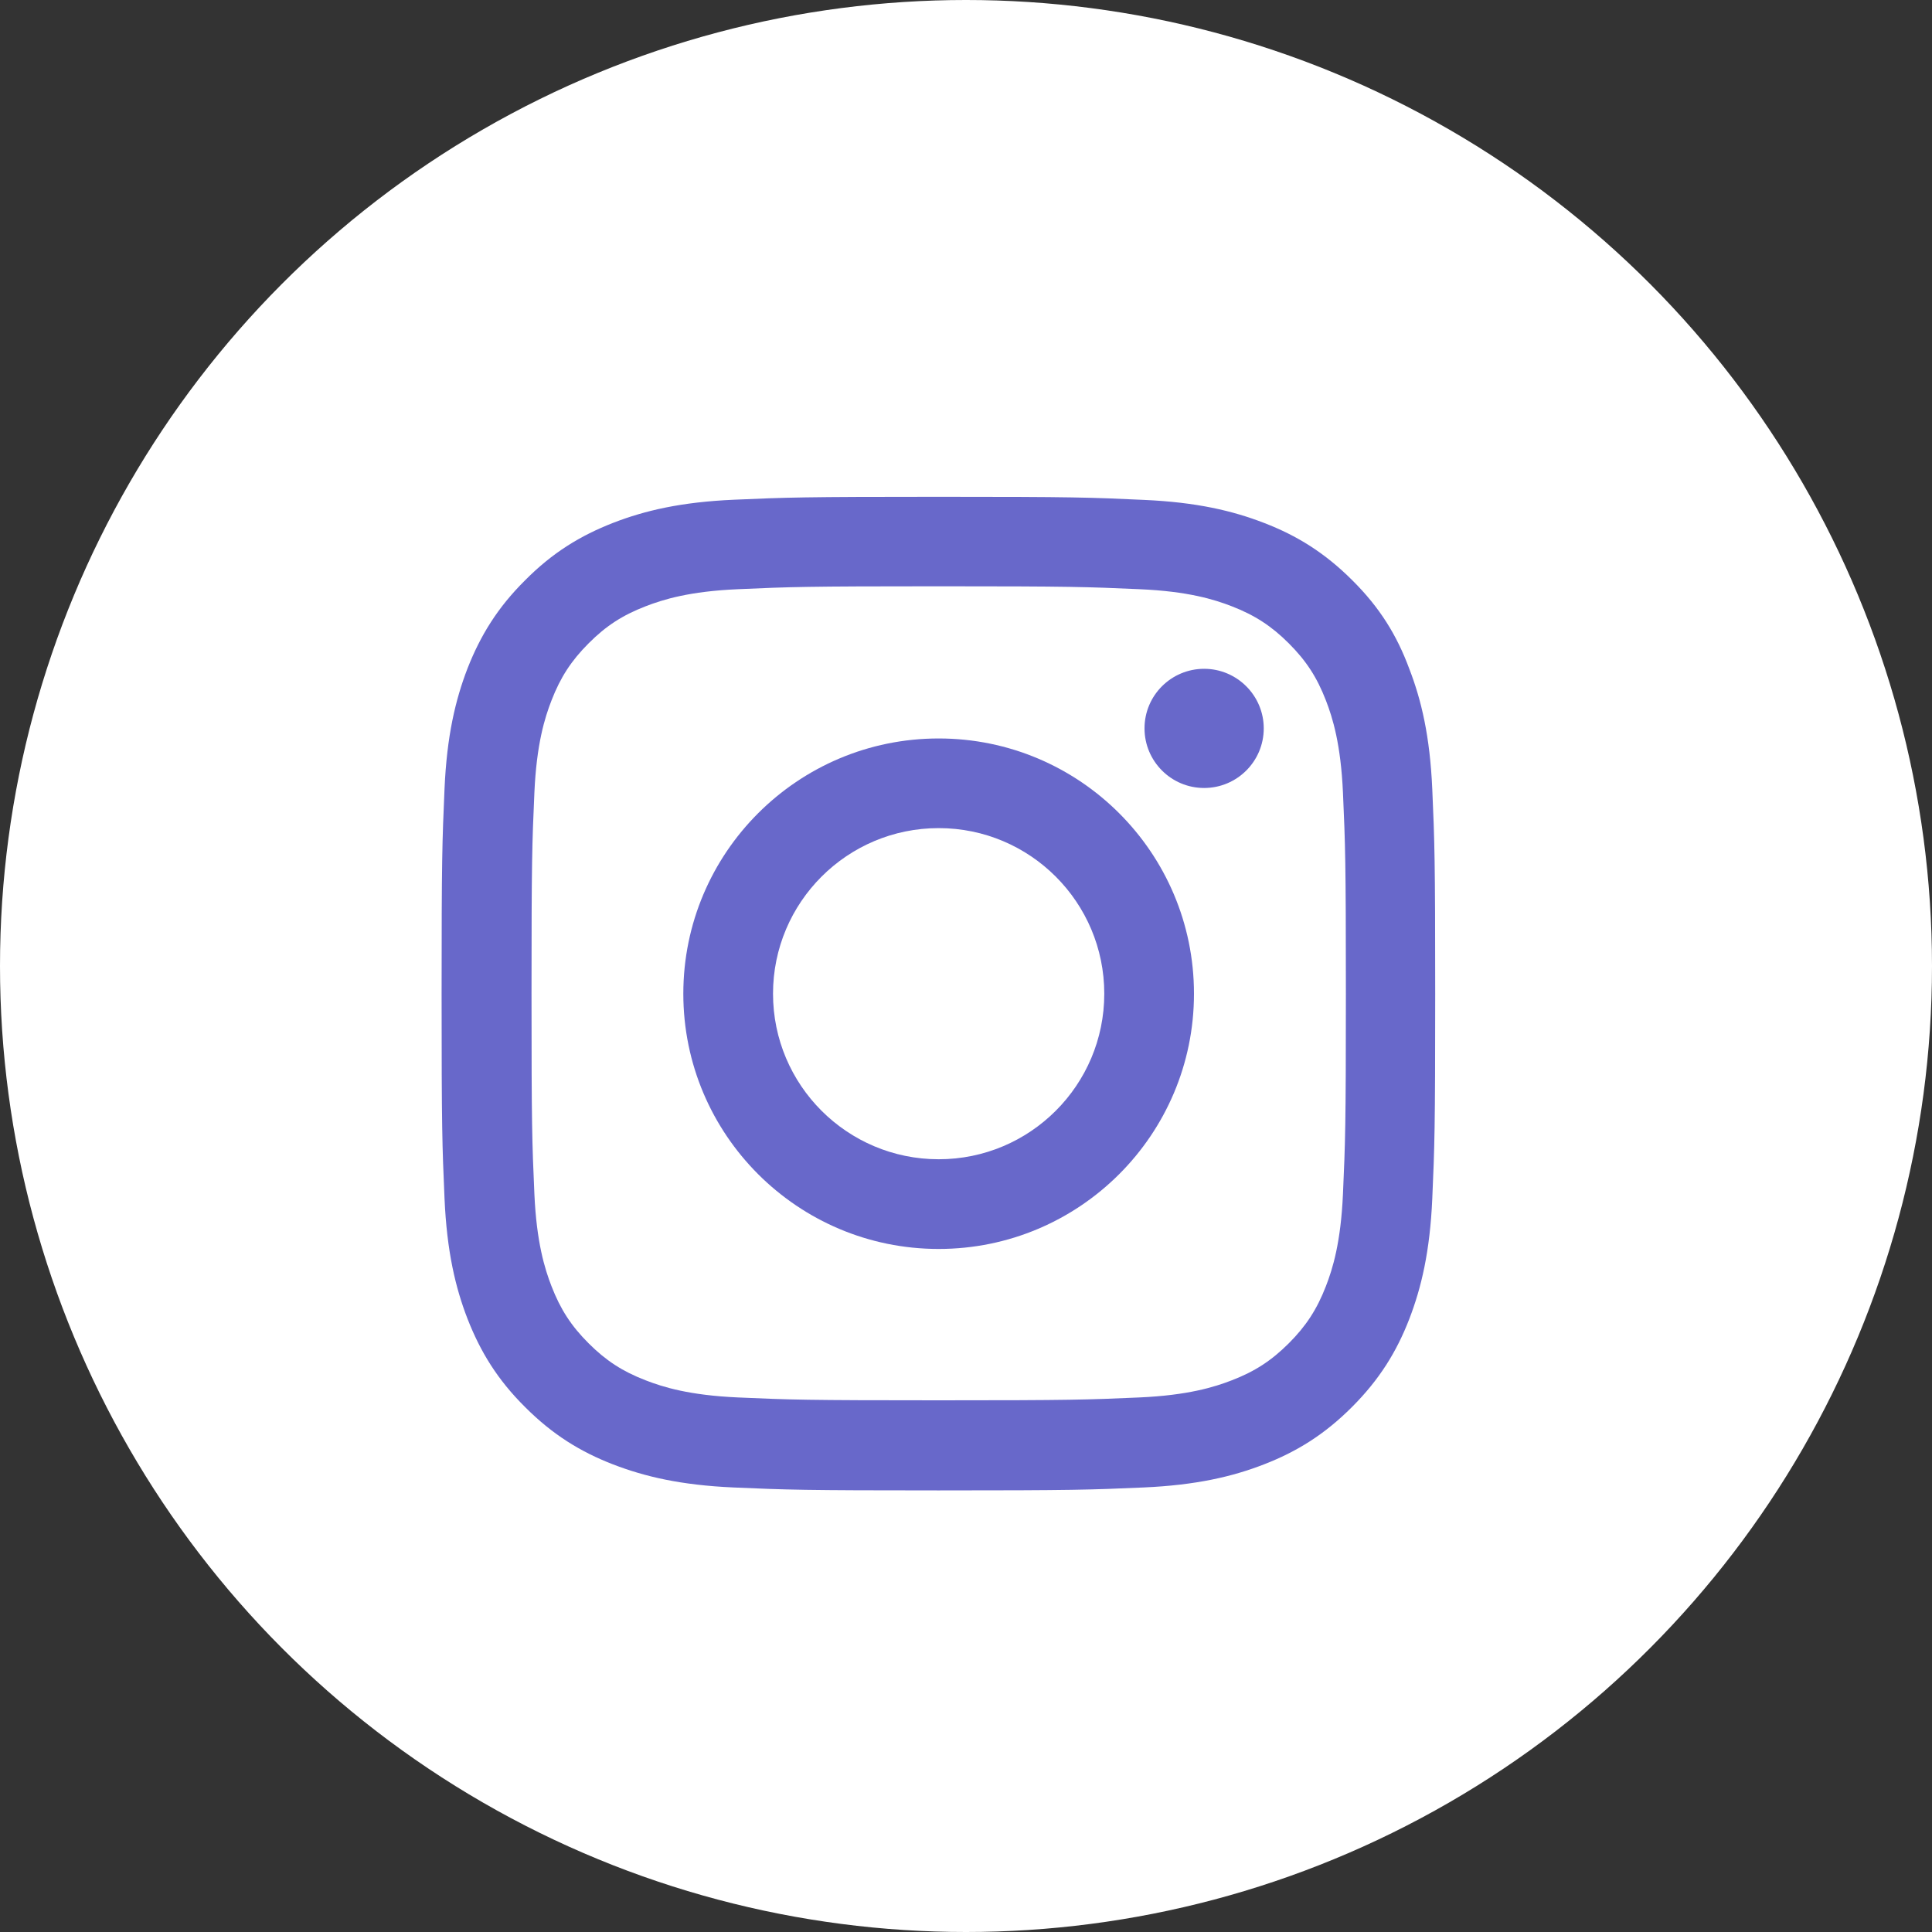 <svg width="35" height="35" viewBox="0 0 35 35" fill="none" xmlns="http://www.w3.org/2000/svg">
<rect x="0" y="0" width="35" height="35" fill="#333333" stroke="none"/>
<circle cx="17.5" cy="17.5" r="17.5" fill="white"/>
<path d="M17.005 10.621C19.411 10.621 19.696 10.632 20.643 10.674C21.522 10.712 21.997 10.86 22.314 10.983C22.732 11.145 23.035 11.342 23.348 11.655C23.664 11.971 23.858 12.27 24.02 12.689C24.143 13.005 24.29 13.483 24.329 14.359C24.371 15.308 24.382 15.593 24.382 17.995C24.382 20.4 24.371 20.685 24.329 21.631C24.29 22.51 24.143 22.984 24.02 23.301C23.858 23.719 23.661 24.022 23.348 24.335C23.031 24.651 22.732 24.845 22.314 25.006C21.997 25.129 21.518 25.277 20.643 25.316C19.693 25.358 19.408 25.368 17.005 25.368C14.599 25.368 14.314 25.358 13.368 25.316C12.489 25.277 12.014 25.129 11.697 25.006C11.278 24.845 10.976 24.648 10.663 24.335C10.346 24.018 10.153 23.719 9.991 23.301C9.868 22.984 9.72 22.506 9.681 21.631C9.639 20.681 9.629 20.396 9.629 17.995C9.629 15.59 9.639 15.305 9.681 14.359C9.72 13.48 9.868 13.005 9.991 12.689C10.153 12.27 10.35 11.968 10.663 11.655C10.979 11.338 11.278 11.145 11.697 10.983C12.014 10.86 12.492 10.712 13.368 10.674C14.314 10.632 14.599 10.621 17.005 10.621ZM17.005 9C14.56 9 14.254 9.011 13.294 9.053C12.337 9.095 11.68 9.25 11.11 9.471C10.515 9.703 10.012 10.009 9.513 10.512C9.01 11.011 8.704 11.514 8.471 12.105C8.25 12.678 8.095 13.332 8.053 14.289C8.011 15.252 8 15.558 8 18.002C8 20.446 8.011 20.752 8.053 21.712C8.095 22.668 8.25 23.326 8.471 23.895C8.704 24.489 9.01 24.992 9.513 25.491C10.012 25.991 10.515 26.3 11.106 26.529C11.68 26.75 12.334 26.905 13.291 26.947C14.251 26.989 14.557 27 17.002 27C19.447 27 19.753 26.989 20.713 26.947C21.67 26.905 22.328 26.75 22.897 26.529C23.488 26.3 23.991 25.991 24.491 25.491C24.99 24.992 25.3 24.489 25.529 23.899C25.75 23.326 25.905 22.671 25.947 21.715C25.989 20.755 26 20.449 26 18.005C26 15.561 25.989 15.255 25.947 14.296C25.905 13.339 25.75 12.682 25.529 12.112C25.307 11.514 25.001 11.011 24.498 10.512C23.998 10.013 23.495 9.703 22.904 9.475C22.331 9.253 21.677 9.098 20.72 9.056C19.756 9.011 19.45 9 17.005 9Z" fill="#6868CA"/>
<path d="M17.005 13.378C14.451 13.378 12.379 15.449 12.379 18.002C12.379 20.555 14.451 22.626 17.005 22.626C19.558 22.626 21.63 20.555 21.63 18.002C21.63 15.449 19.558 13.378 17.005 13.378ZM17.005 21.001C15.348 21.001 14.004 19.658 14.004 18.002C14.004 16.346 15.348 15.002 17.005 15.002C18.662 15.002 20.005 16.346 20.005 18.002C20.005 19.658 18.662 21.001 17.005 21.001Z" fill="#6868CA"/>
<path d="M22.894 13.195C22.894 13.793 22.409 14.275 21.814 14.275C21.216 14.275 20.734 13.79 20.734 13.195C20.734 12.597 21.22 12.116 21.814 12.116C22.409 12.116 22.894 12.601 22.894 13.195Z" fill="#6868CA"/>
</svg>
